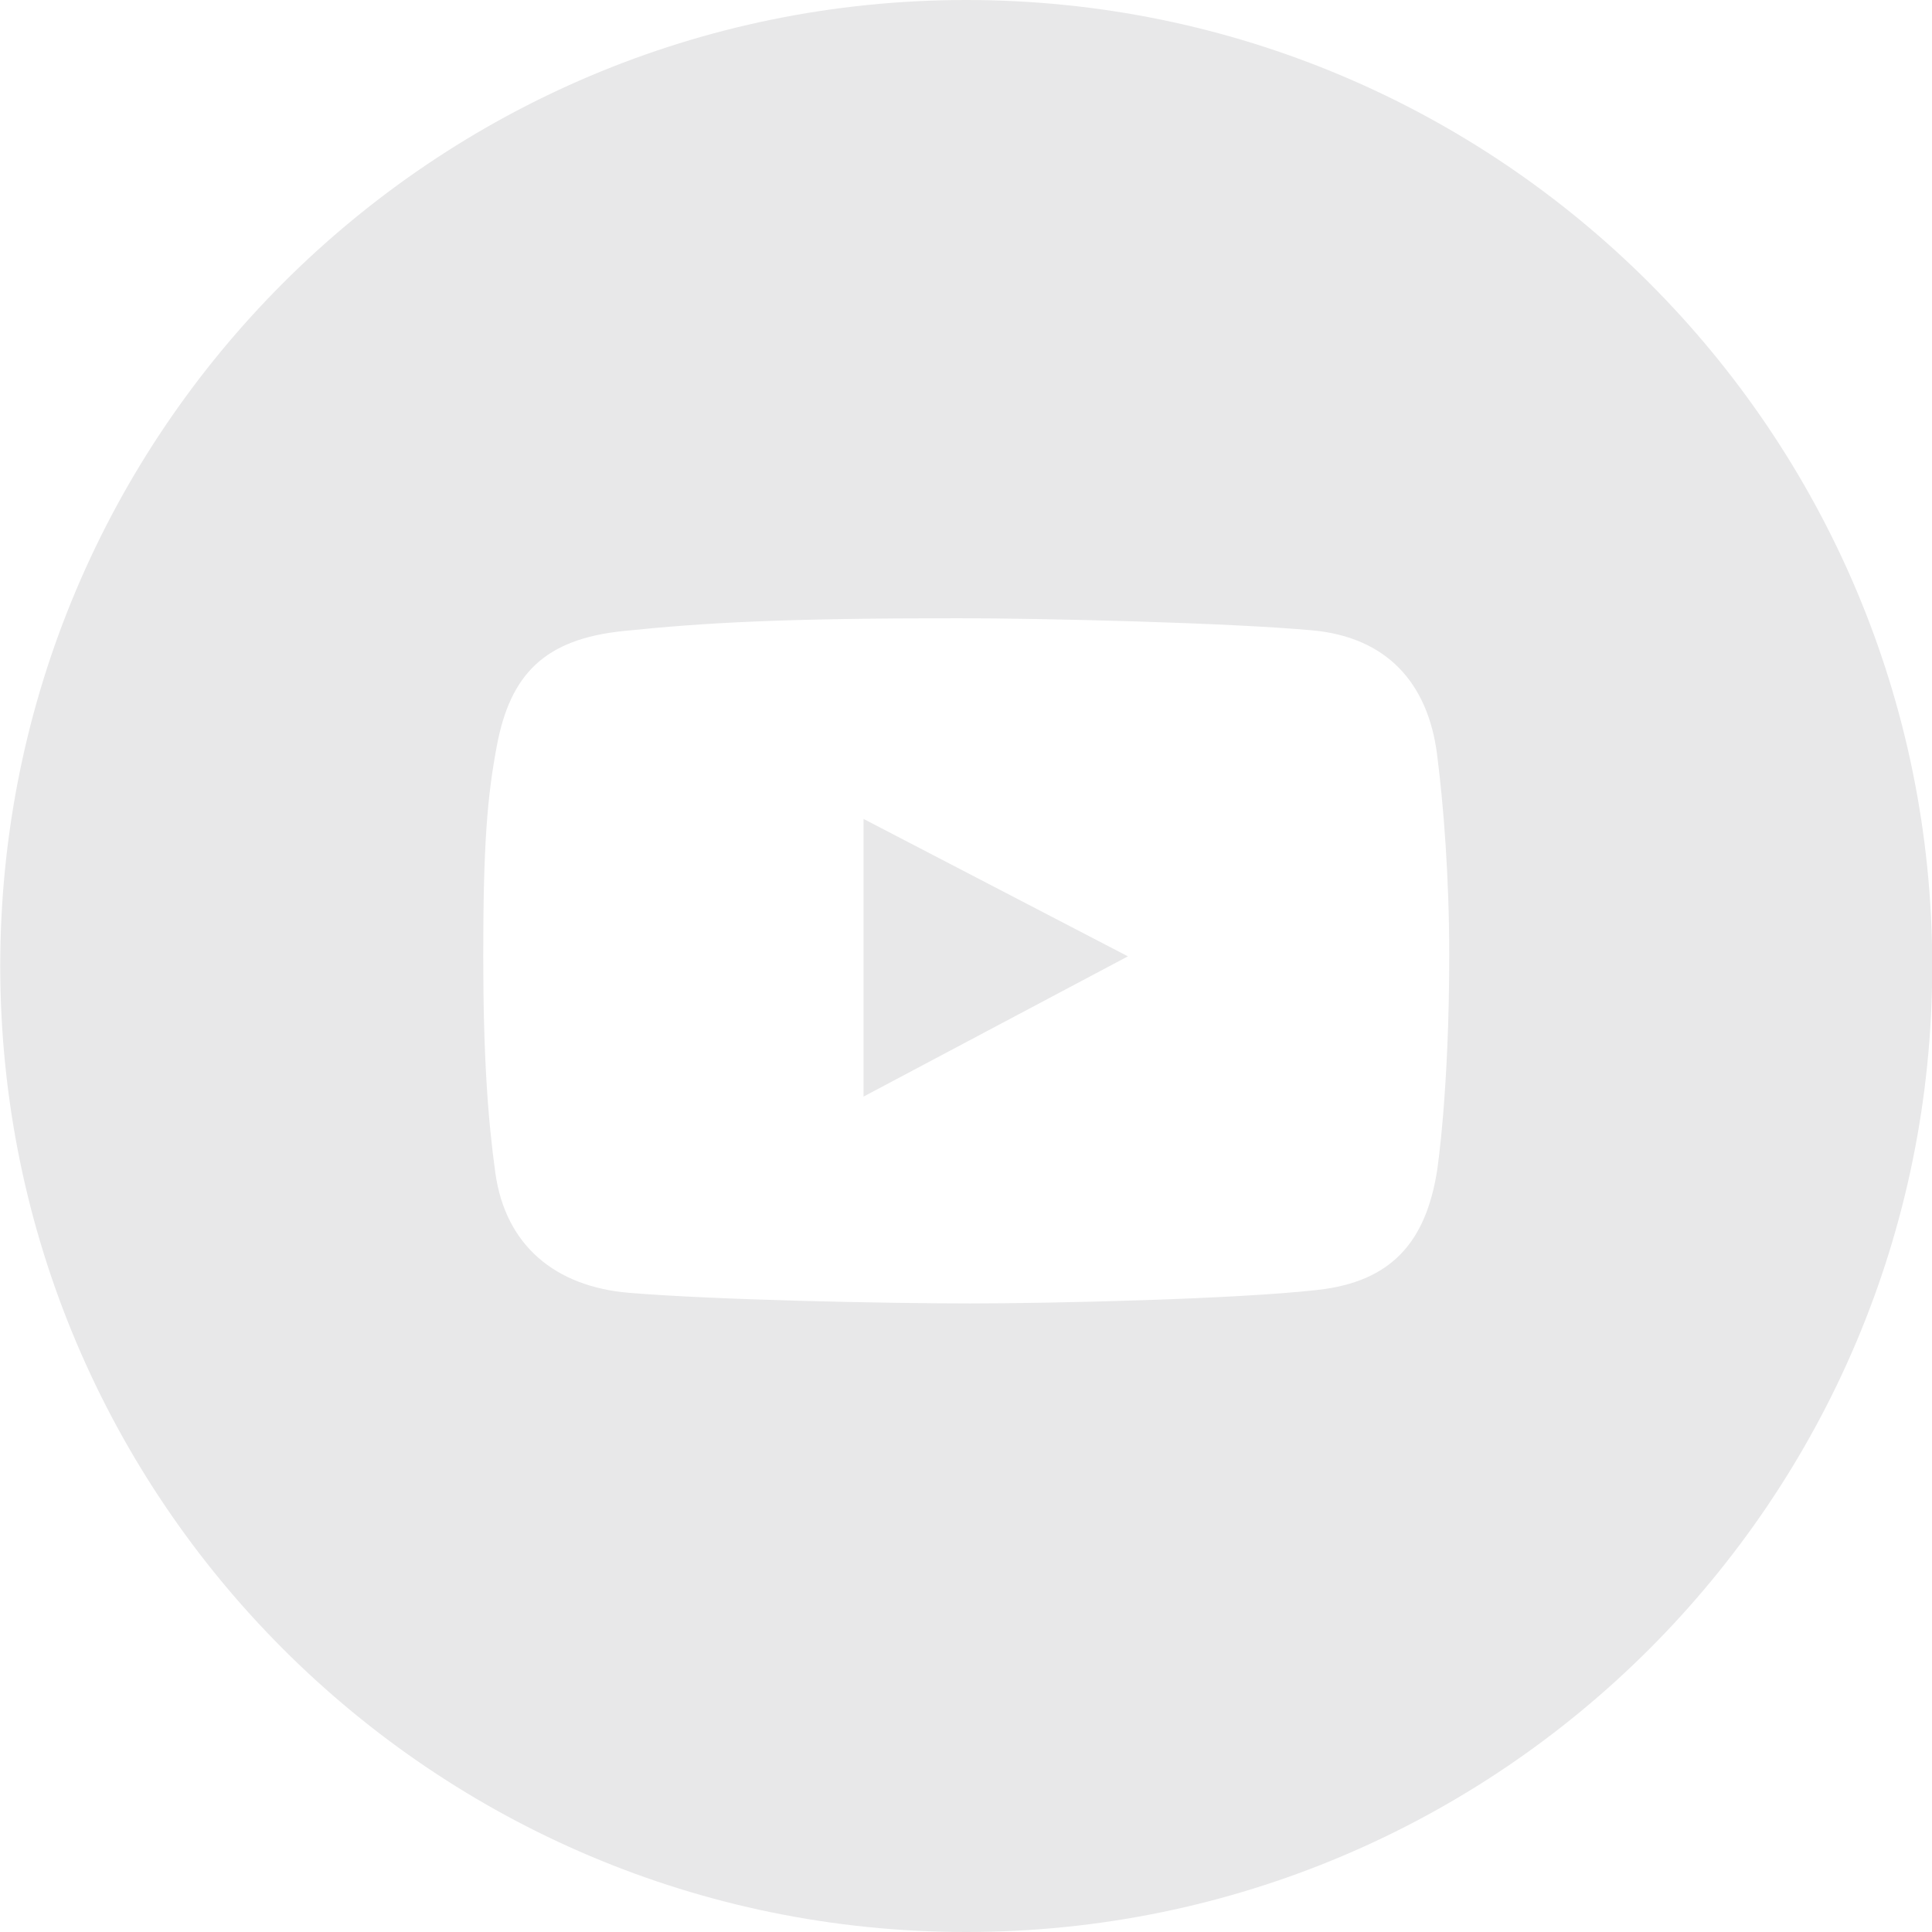 <?xml version="1.0" encoding="UTF-8"?> <svg xmlns="http://www.w3.org/2000/svg" width="32" height="32" viewBox="0 0 32 32" fill="none"><g clip-path="url(#clip0_3670_22769)"><g clip-path="url(#clip1_3670_22769)"><path fill-rule="evenodd" clip-rule="evenodd" d="M16.004 32C24.84 32 32.004 24.837 32.004 16C32.004 7.164 24.84 0 16.004 0C7.167 0 0.004 7.164 0.004 16C0.004 24.837 7.167 32 16.004 32ZM21.732 10.44C22.96 10.551 23.652 11.303 23.803 12.501C23.91 13.336 24.004 14.533 24.004 15.82C24.004 18.081 23.803 19.388 23.803 19.388C23.615 20.581 23.039 21.229 21.826 21.365C20.471 21.519 17.423 21.589 16.068 21.589C14.667 21.589 11.833 21.531 10.417 21.413C9.201 21.311 8.371 20.632 8.204 19.423C8.082 18.542 8.004 17.496 8.004 15.832C8.004 13.98 8.071 13.196 8.228 12.359C8.451 11.165 9.021 10.586 10.323 10.452C11.689 10.311 12.98 10.24 15.868 10.24C17.281 10.24 20.325 10.313 21.732 10.44ZM14.303 13.564V18.163L18.682 15.84L14.303 13.564Z" fill="#E8E8E9"></path></g></g><defs><clipPath id="clip0_3670_22769"><rect width="32" height="32" fill="white"></rect></clipPath><clipPath id="clip1_3670_22769"><rect width="32" height="32" fill="white"></rect></clipPath></defs></svg> 